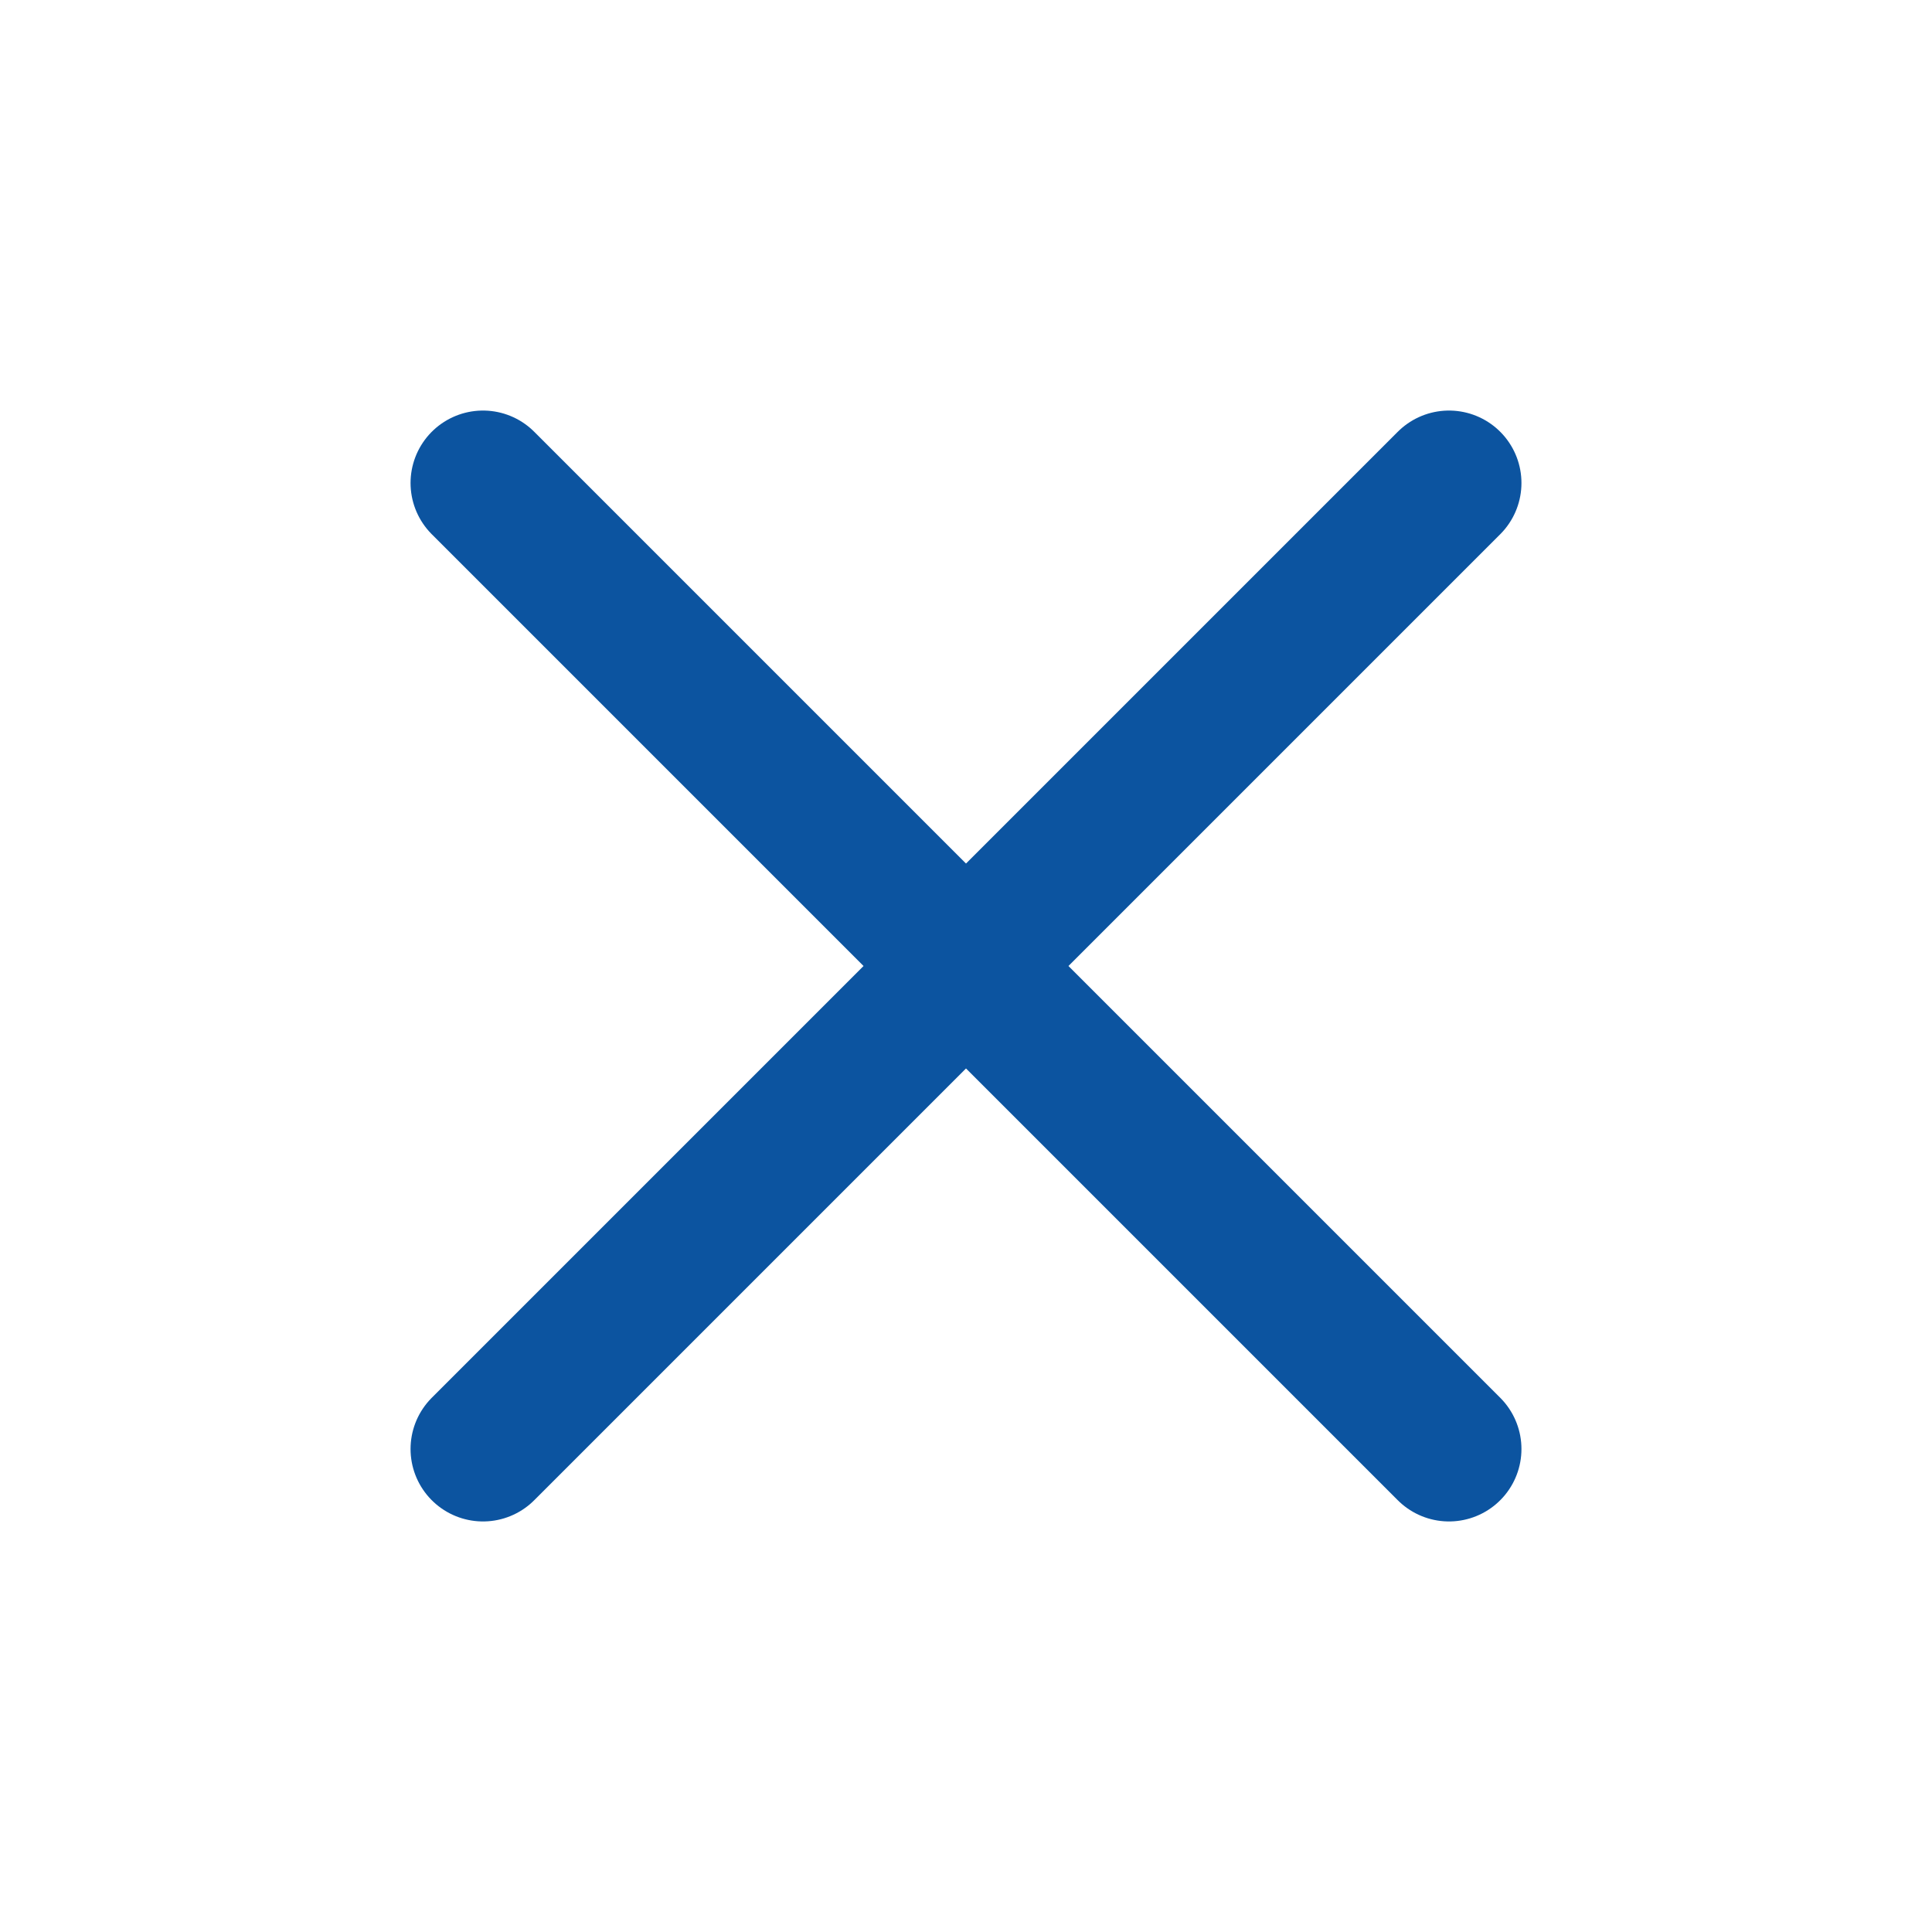 <svg width="20" height="20" viewBox="0 0 20 20" fill="none" xmlns="http://www.w3.org/2000/svg">
<path d="M15 5L5 15M5 5L15 15" stroke="#0C54A0" stroke-width="1.5" stroke-linecap="round" stroke-linejoin="round"/>
</svg>

